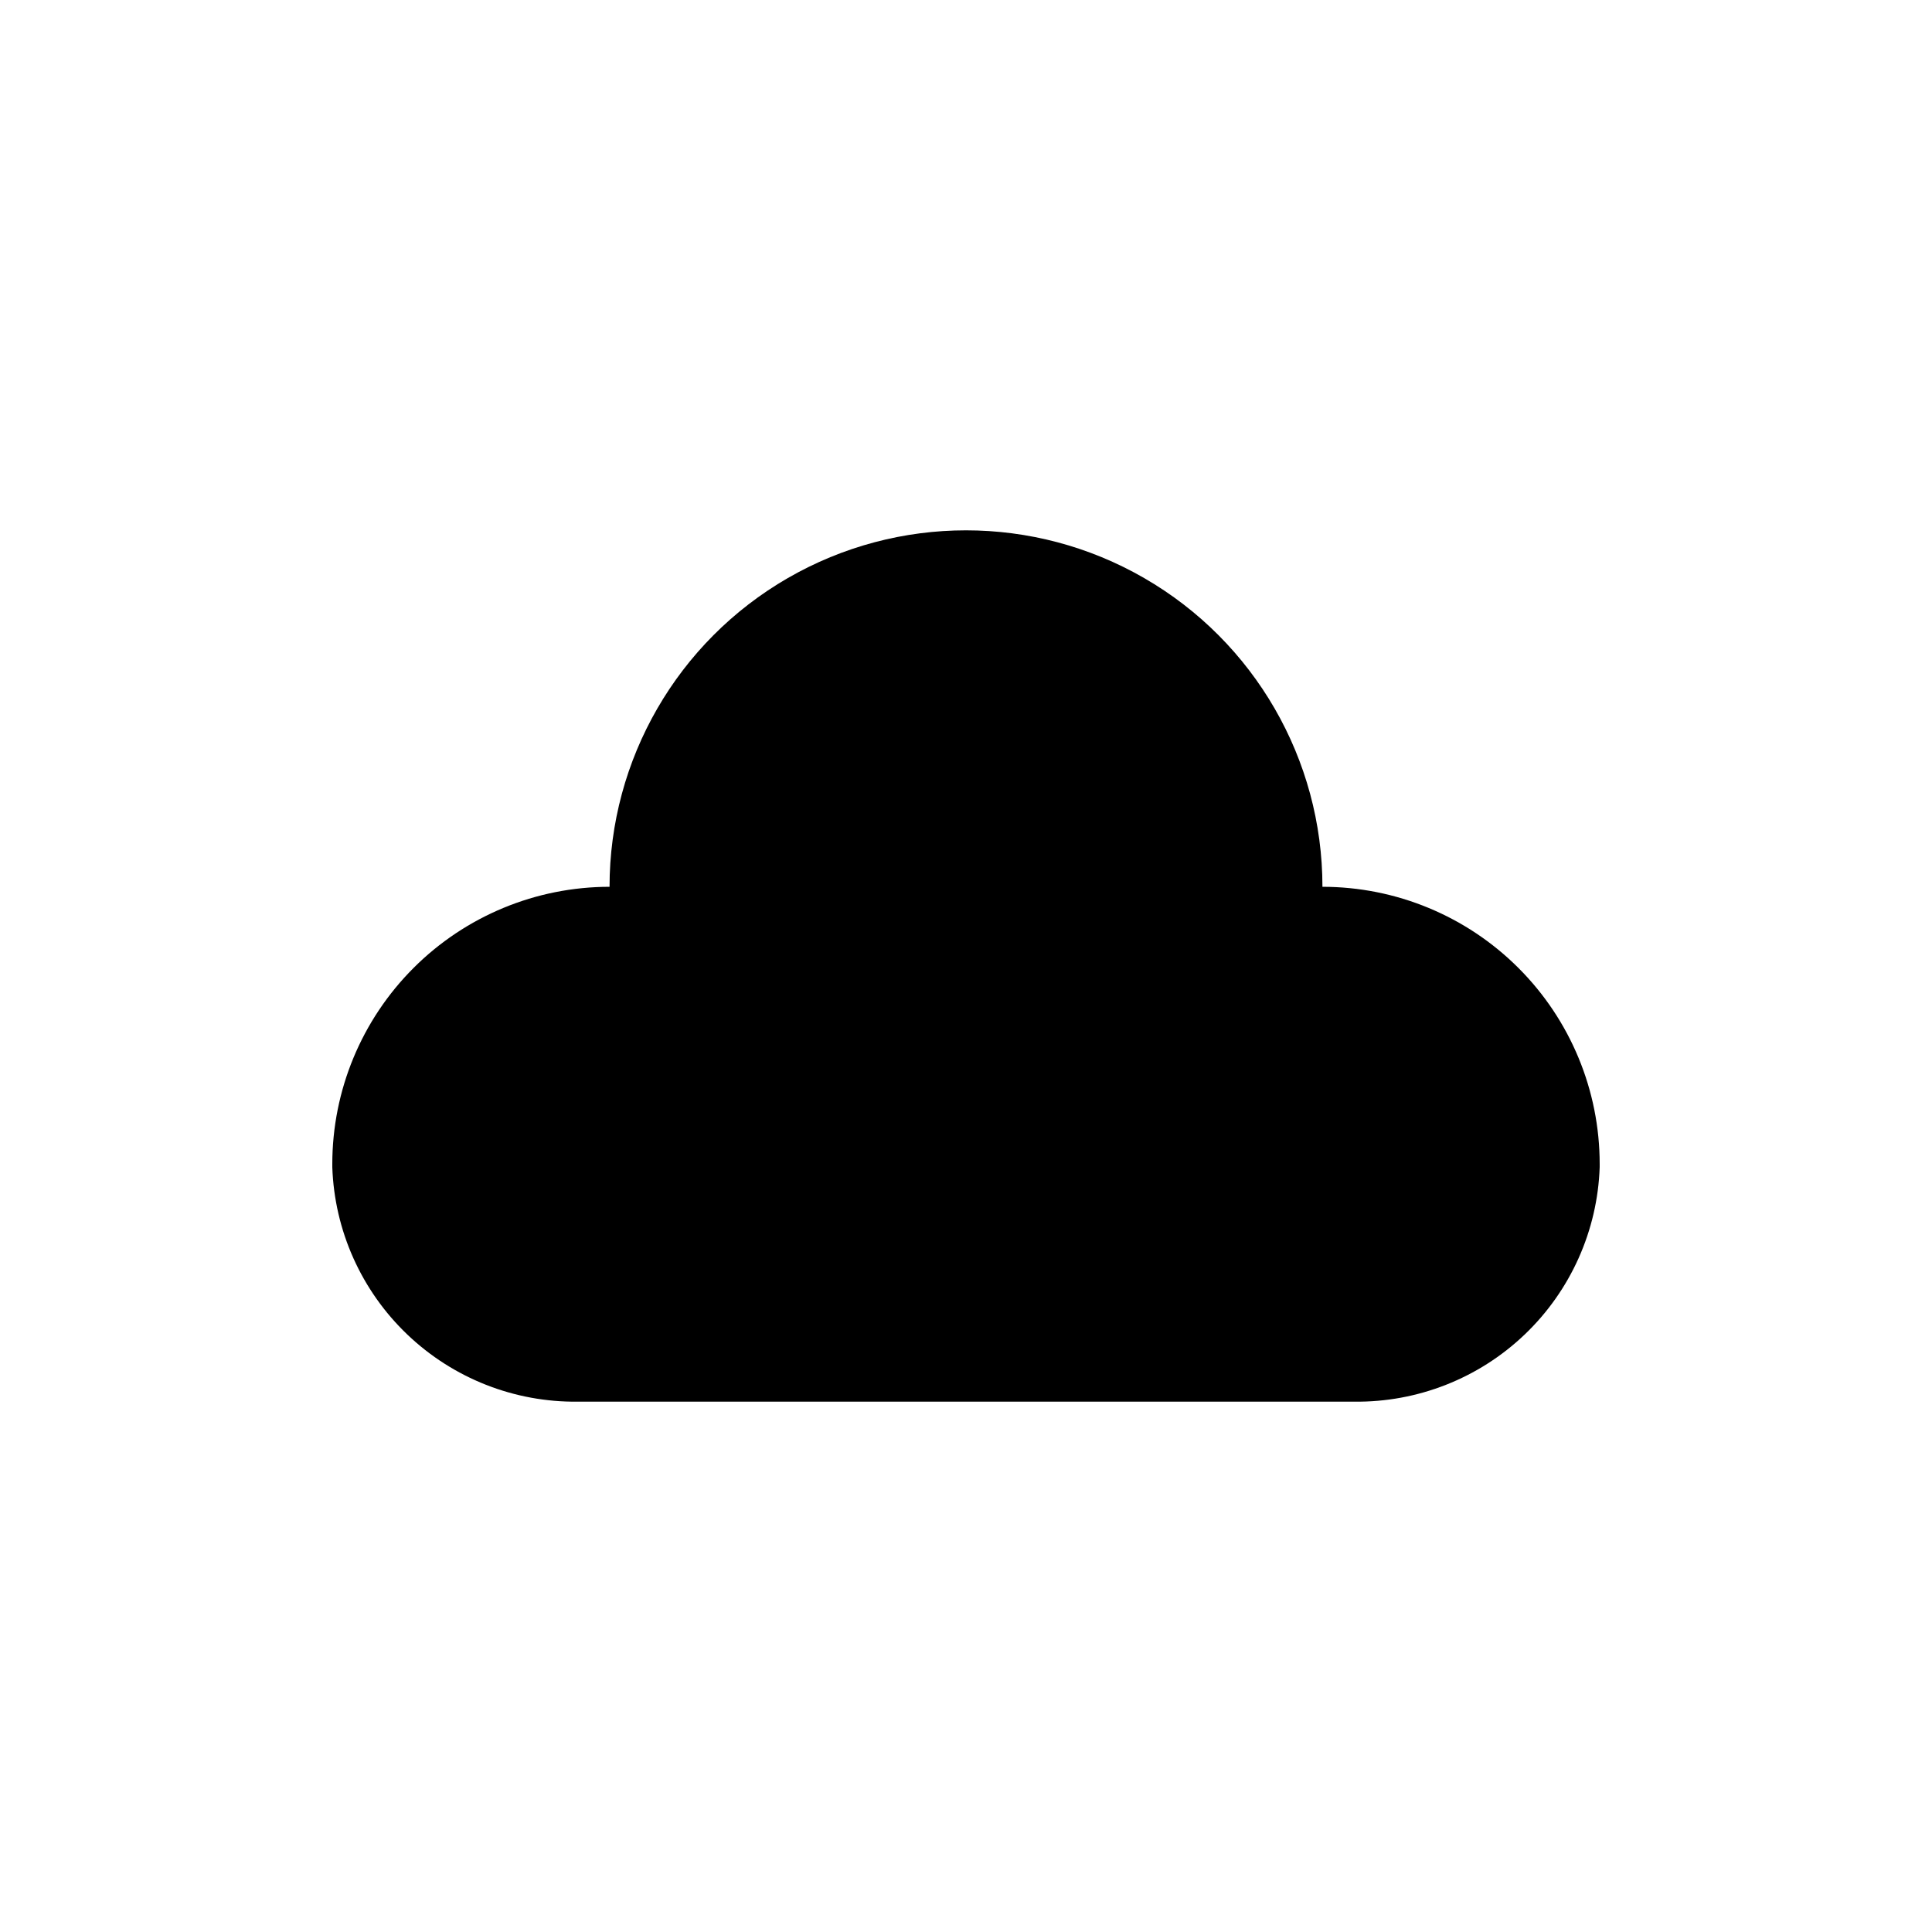 <?xml version="1.0" encoding="UTF-8"?>
<!-- Uploaded to: SVG Repo, www.svgrepo.com, Generator: SVG Repo Mixer Tools -->
<svg fill="#000000" width="800px" height="800px" version="1.1" viewBox="144 144 512 512" xmlns="http://www.w3.org/2000/svg">
 <path d="m494.46 379.01c0-33.75-18.004-64.934-47.23-81.809-29.227-16.875-65.238-16.875-94.465 0s-47.23 48.059-47.23 81.809c-19.488 0-38.176 7.738-51.953 21.52-13.777 13.777-21.52 32.465-21.52 51.953v0.84-0.004c0.574 16.809 7.707 32.723 19.871 44.336 12.16 11.613 28.387 18.004 45.203 17.801h205.72c16.816 0.203 33.043-6.188 45.207-17.801 12.16-11.613 19.293-27.527 19.867-44.336v-0.836c0-19.488-7.738-38.176-21.52-51.953-13.777-13.781-32.465-21.52-51.953-21.52z"/>
</svg>